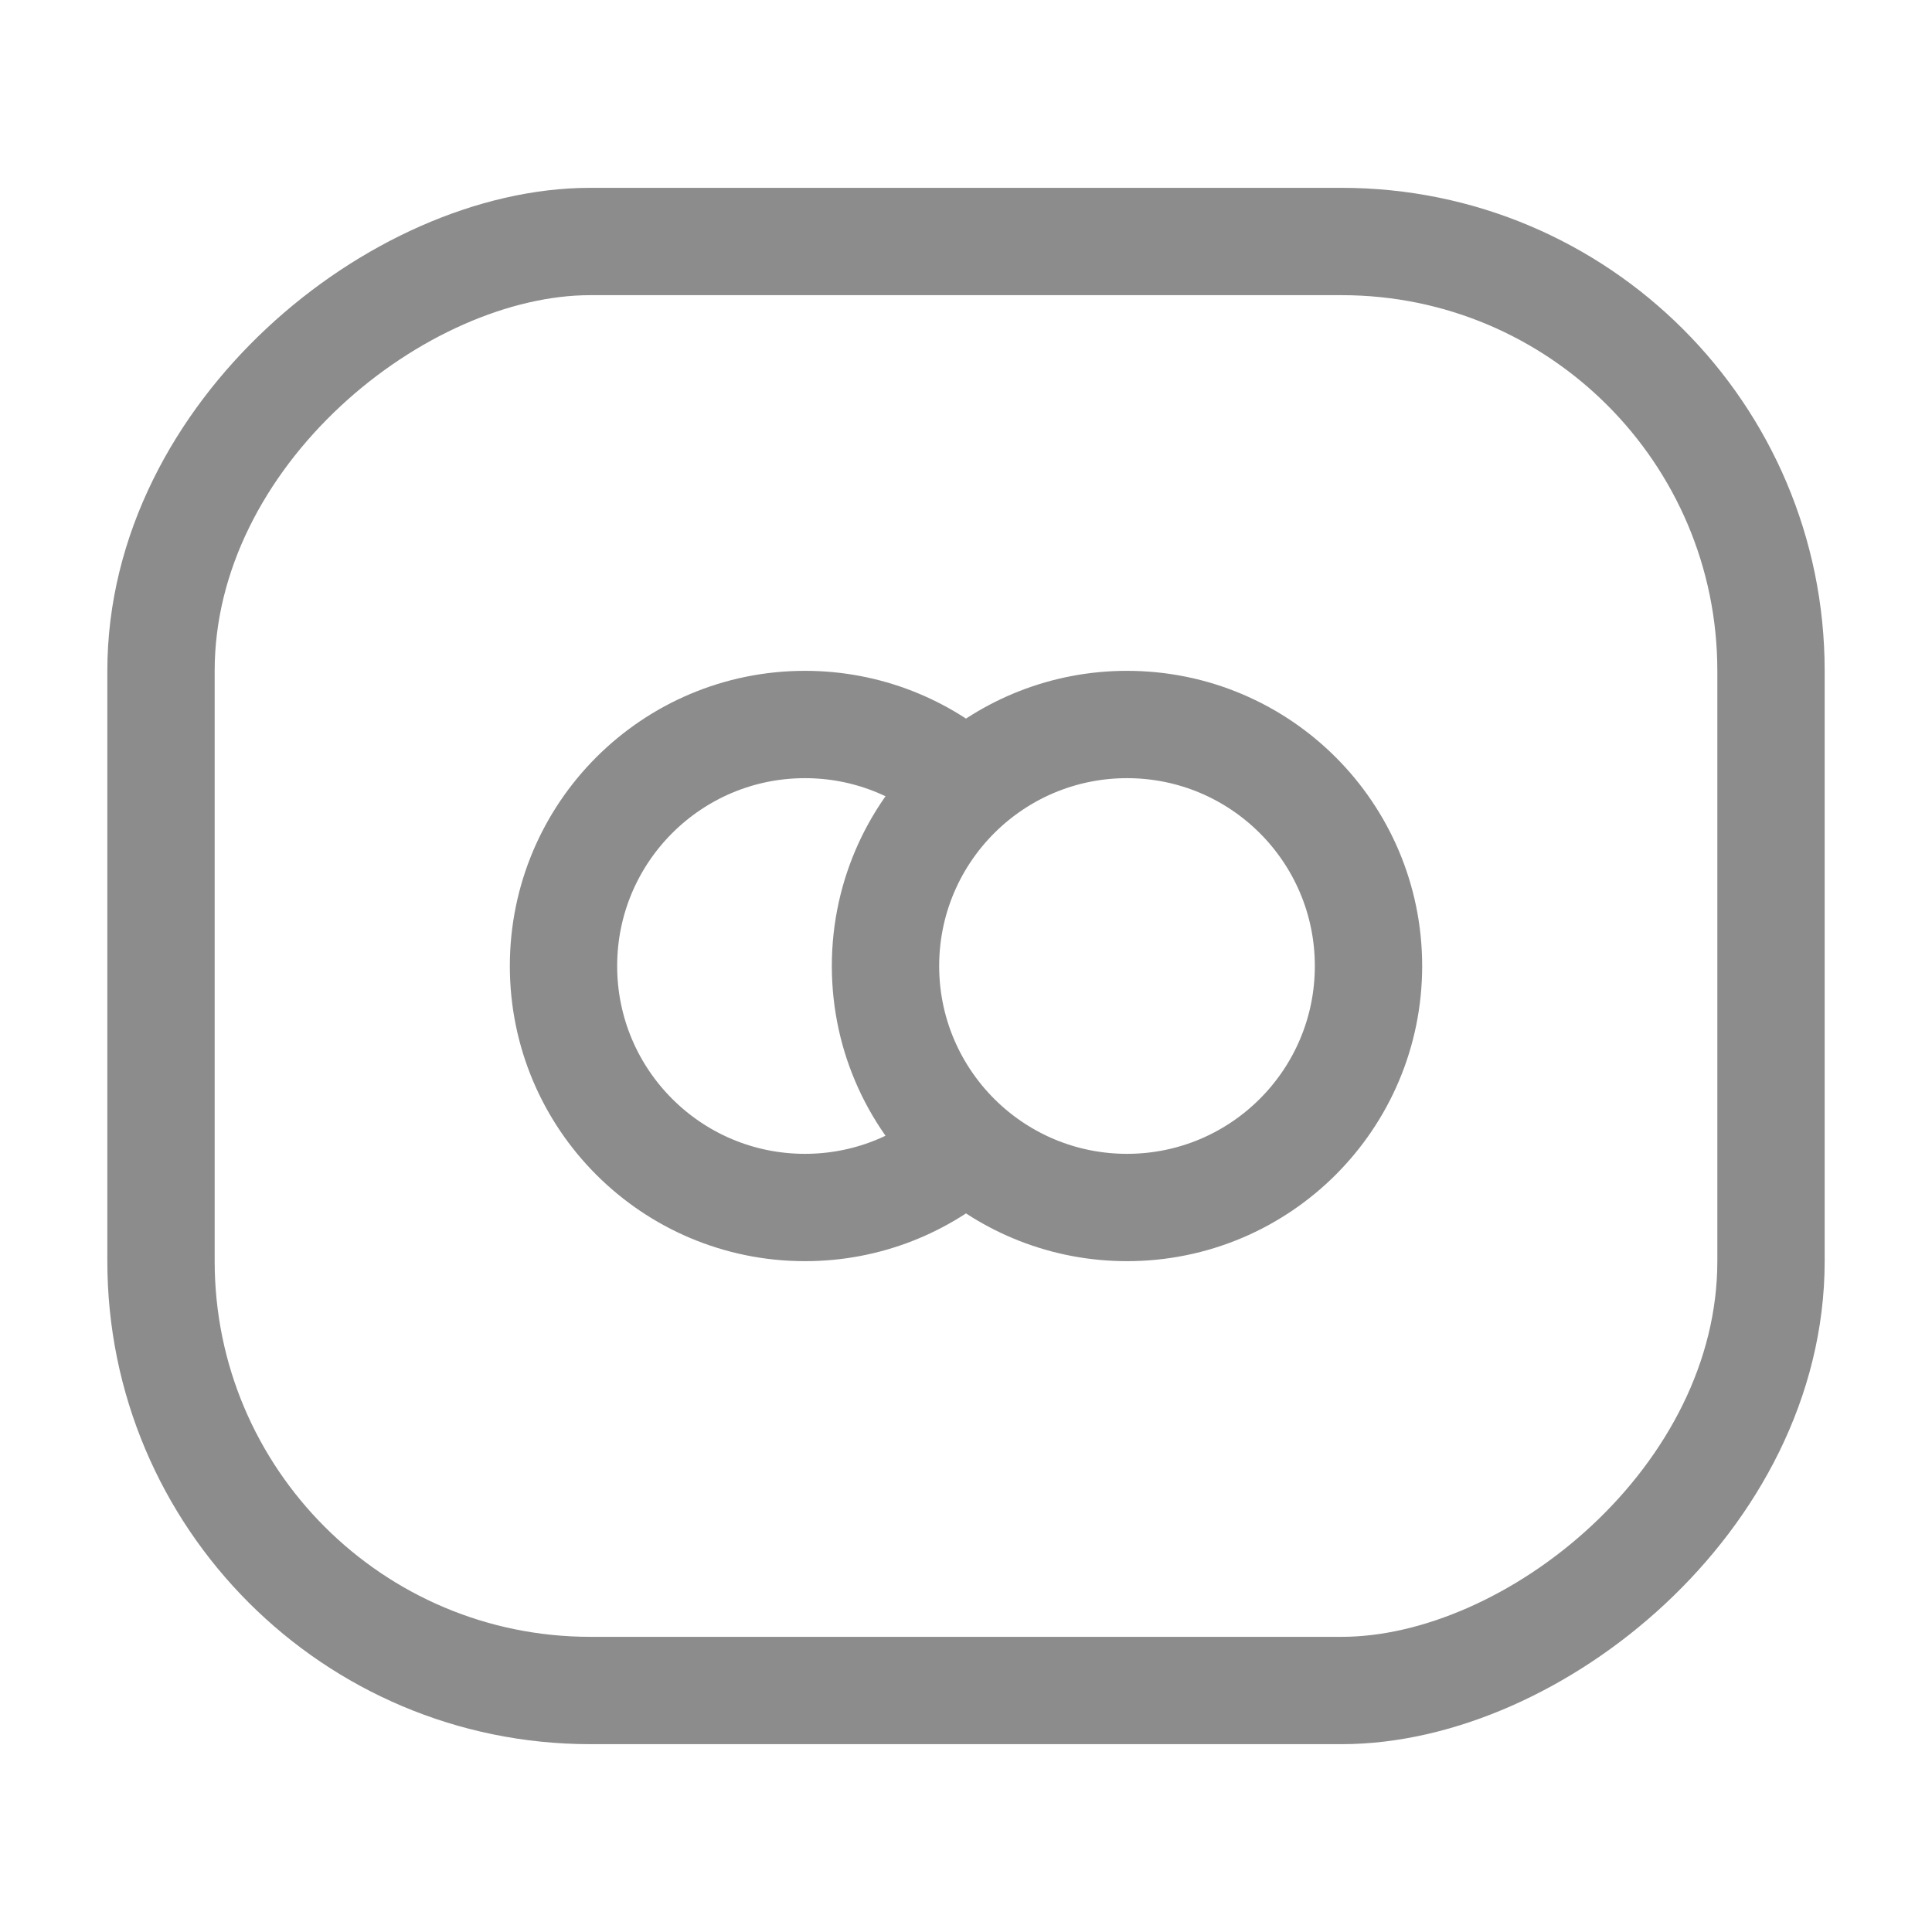 <svg width="18" height="18" viewBox="0 0 18 18" fill="none" xmlns="http://www.w3.org/2000/svg">
<rect x="16.5" y="2.25" width="13.5" height="15" rx="4" transform="rotate(90 16.5 2.25)" stroke="#8C8C8C"/>
<path d="M9 7.323C8.54 7.735 8.25 8.334 8.25 9C8.25 9.666 8.54 10.265 9 10.677M9 7.323C9.398 6.967 9.924 6.75 10.5 6.75C11.743 6.75 12.75 7.757 12.75 9C12.75 10.243 11.743 11.25 10.5 11.25C9.924 11.25 9.398 11.033 9 10.677M9 7.323C8.602 6.967 8.076 6.75 7.5 6.75C6.257 6.75 5.25 7.757 5.25 9C5.25 10.243 6.257 11.25 7.5 11.25C8.076 11.25 8.602 11.033 9 10.677" stroke="#8C8C8C"/>
</svg>
